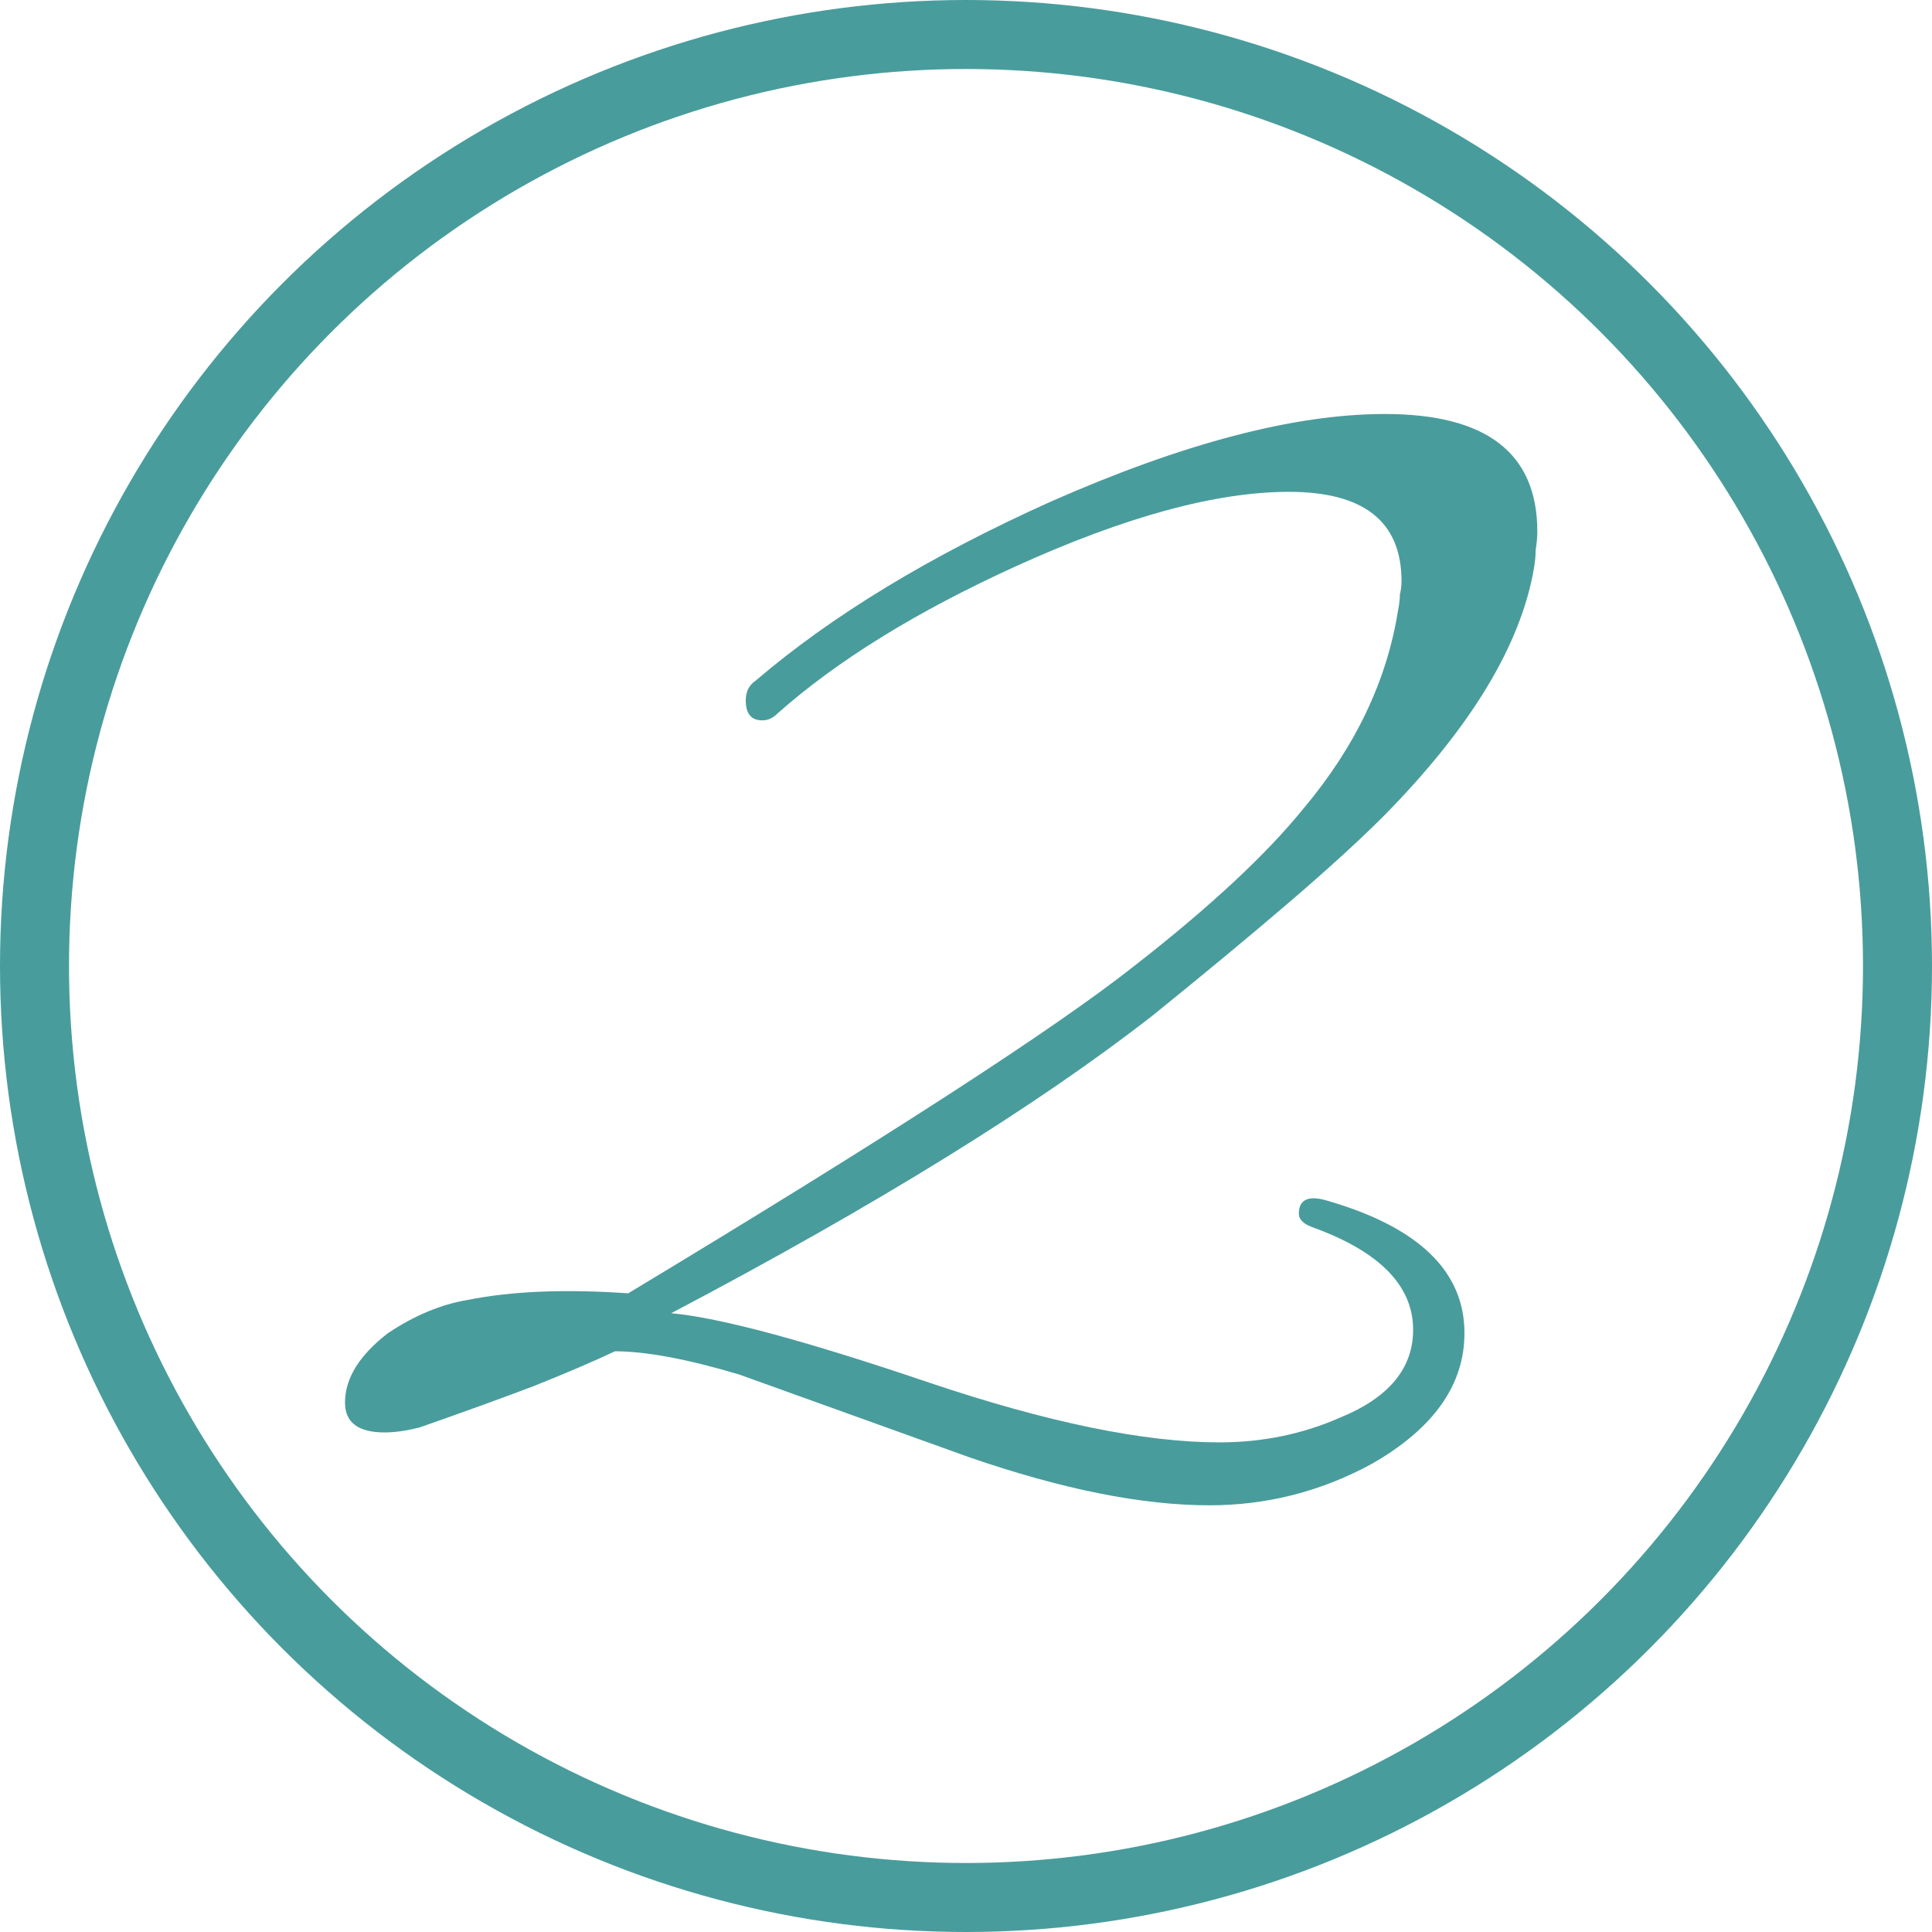 <svg width="28" height="28" viewBox="0 0 28 28" fill="none" xmlns="http://www.w3.org/2000/svg">
<path d="M17.528 21.816C16.552 21.816 15.392 21.584 14.048 21.12L10.712 19.92C9.96 19.696 9.36 19.584 8.912 19.584C8.608 19.728 8.216 19.896 7.736 20.088C7.272 20.264 6.72 20.464 6.08 20.688C5.888 20.736 5.72 20.76 5.576 20.76C5.192 20.76 5 20.616 5 20.328C5 19.976 5.208 19.64 5.624 19.32C6.008 19.064 6.392 18.904 6.776 18.84C7.096 18.776 7.448 18.736 7.832 18.72C8.232 18.704 8.656 18.712 9.104 18.744C12.848 16.488 15.296 14.904 16.448 13.992C17.536 13.144 18.352 12.384 18.896 11.712C19.648 10.816 20.104 9.856 20.264 8.832C20.28 8.752 20.288 8.68 20.288 8.616C20.304 8.552 20.312 8.488 20.312 8.424C20.312 7.56 19.768 7.128 18.68 7.128C17.624 7.128 16.304 7.488 14.72 8.208C13.28 8.864 12.128 9.576 11.264 10.344C11.2 10.408 11.128 10.44 11.048 10.44C10.888 10.44 10.808 10.344 10.808 10.152C10.808 10.024 10.856 9.928 10.952 9.864C12.056 8.92 13.48 8.056 15.224 7.272C17.144 6.424 18.76 6 20.072 6C21.544 6 22.28 6.568 22.28 7.704C22.28 7.784 22.272 7.872 22.256 7.968C22.256 8.048 22.248 8.136 22.232 8.232C22.04 9.352 21.312 10.552 20.048 11.832C19.696 12.184 19.24 12.6 18.68 13.08C18.12 13.56 17.464 14.104 16.712 14.712C15.032 16.024 12.704 17.464 9.728 19.032C10.432 19.096 11.68 19.432 13.472 20.04C15.184 20.616 16.584 20.904 17.672 20.904C18.296 20.904 18.88 20.784 19.424 20.544C20.128 20.256 20.48 19.832 20.48 19.272C20.48 18.632 19.992 18.136 19.016 17.784C18.888 17.736 18.824 17.672 18.824 17.592C18.824 17.384 18.96 17.32 19.232 17.4C20.56 17.784 21.224 18.424 21.224 19.32C21.224 20.072 20.776 20.704 19.88 21.216C19.144 21.616 18.36 21.816 17.528 21.816Z" fill="#499C9C"/>
<circle cx="14" cy="14" r="13.5" stroke="#499C9C"/>
</svg>

